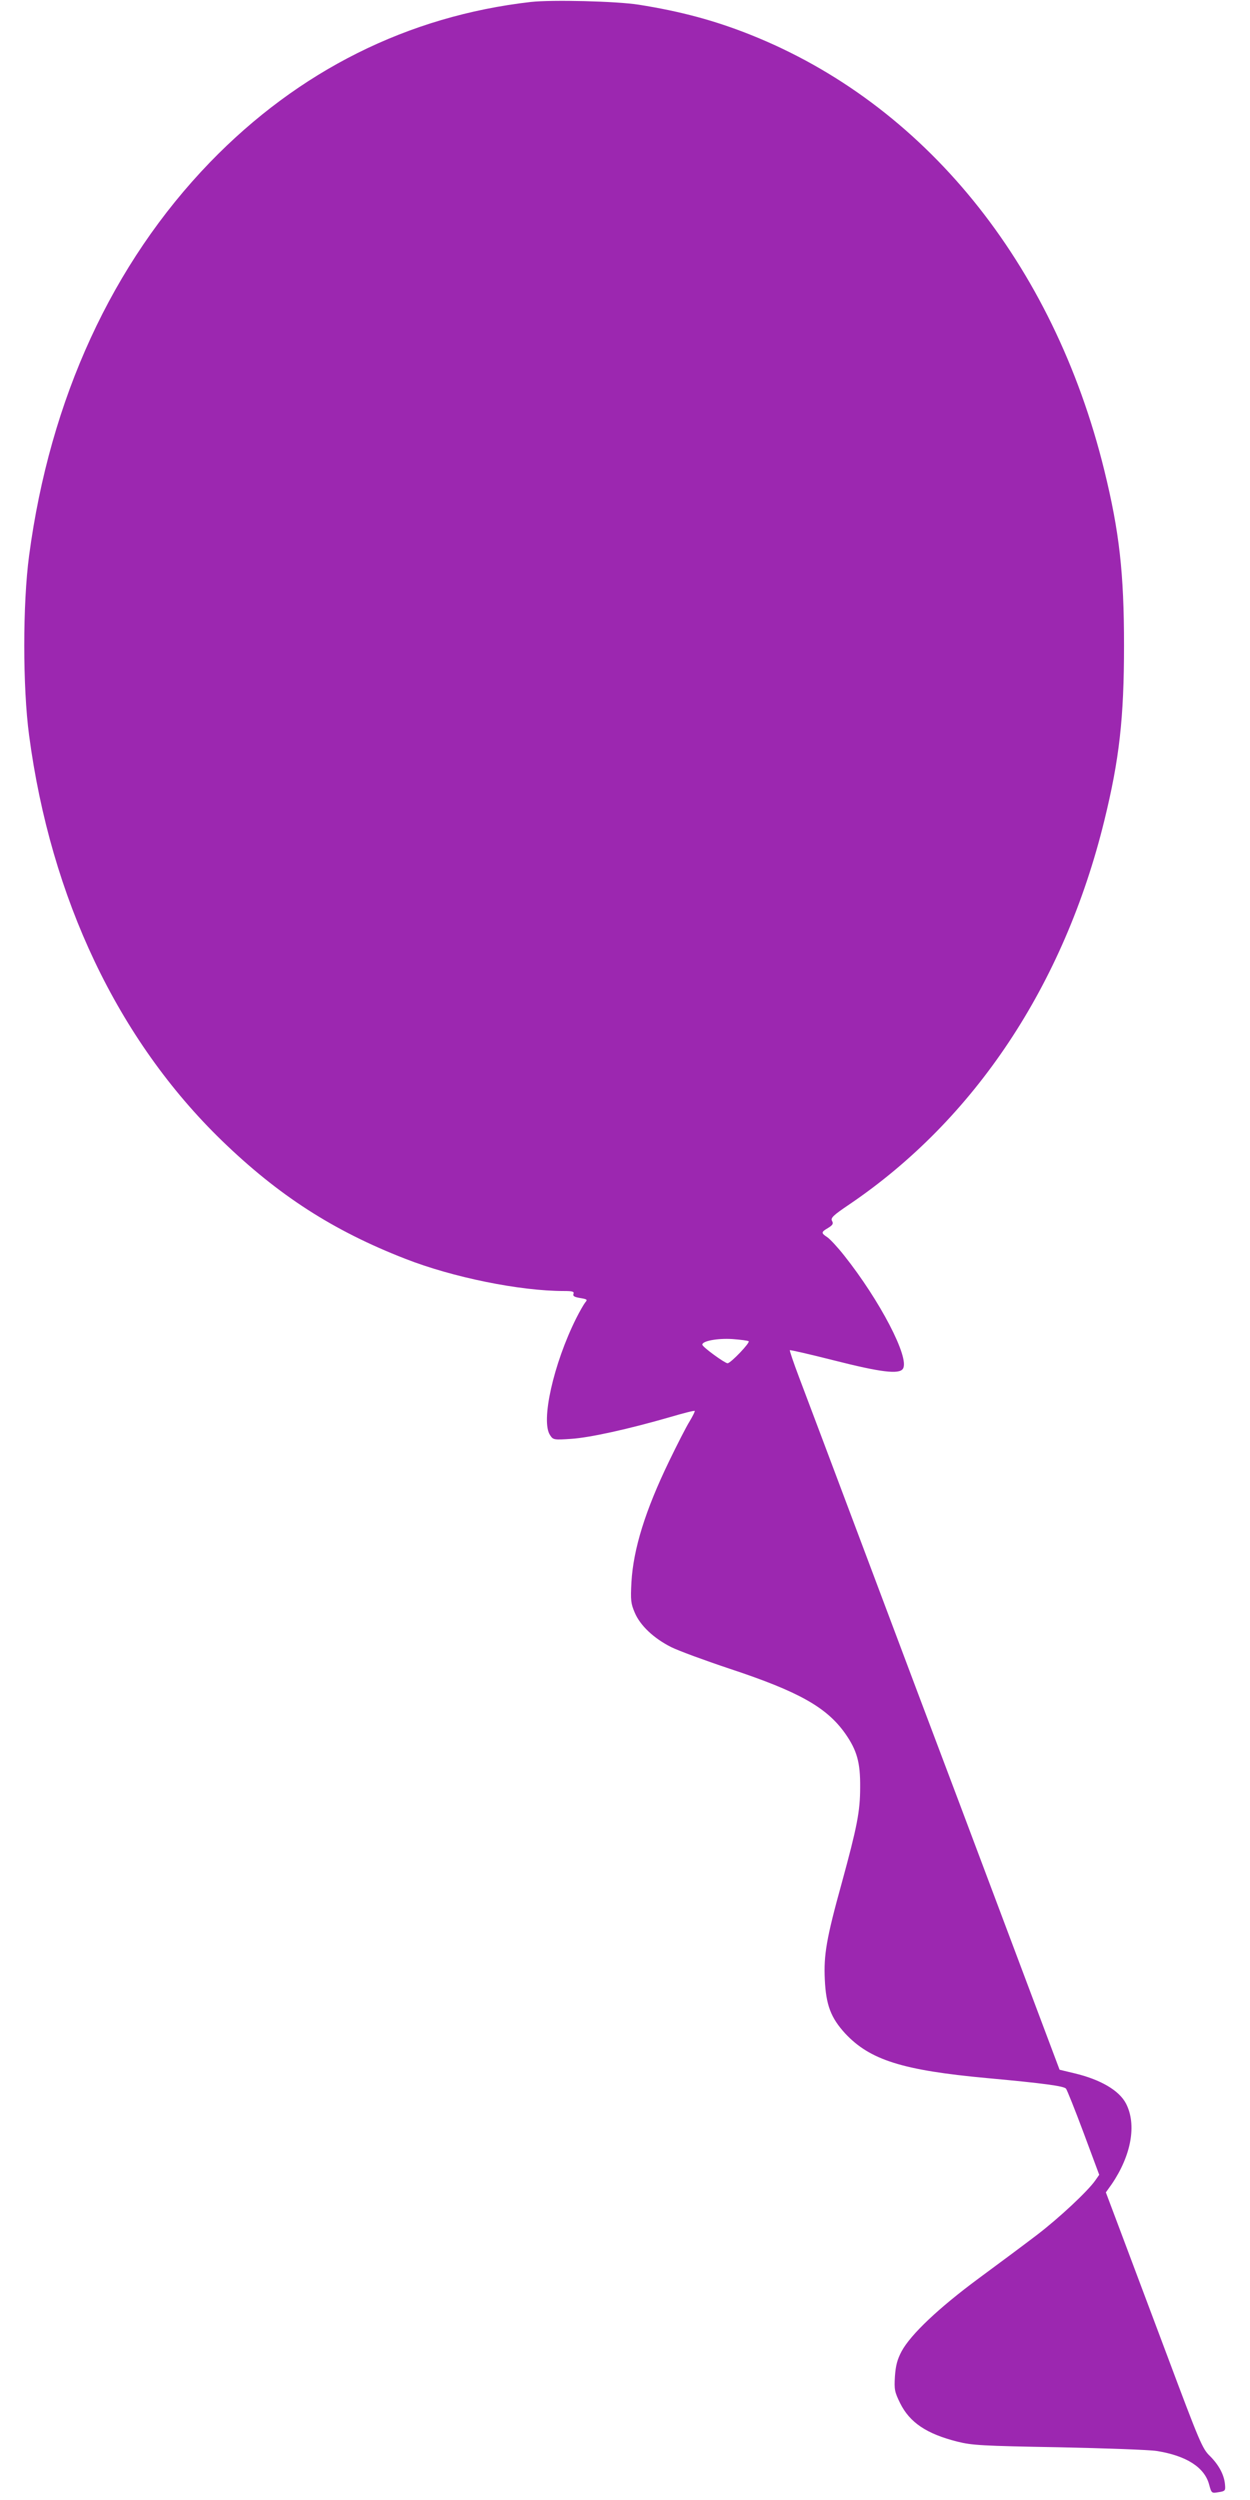 <?xml version="1.0" standalone="no"?>
<!DOCTYPE svg PUBLIC "-//W3C//DTD SVG 20010904//EN"
 "http://www.w3.org/TR/2001/REC-SVG-20010904/DTD/svg10.dtd">
<svg version="1.0" xmlns="http://www.w3.org/2000/svg"
 width="640pt" height="1280pt" viewBox="0 0 640 1280"
 preserveAspectRatio="xMidYMid meet">
<g transform="translate(0,1280) scale(0.1,-0.1)"
fill="#9c27b0" stroke="none">
<path d="M2718 12790 c-630 -72 -1189 -352 -1643 -821 -501 -519 -819 -1210
-926 -2014 -33 -246 -33 -674 0 -920 111 -836 455 -1559 987 -2075 289 -280
569 -461 939 -605 242 -95 586 -165 812 -165 45 0 54 -3 49 -15 -4 -11 5 -16
35 -21 36 -6 38 -8 25 -23 -7 -9 -28 -45 -46 -81 -116 -232 -183 -529 -133
-599 15 -23 20 -24 107 -18 95 6 294 50 505 111 68 20 126 35 128 32 2 -2 -10
-26 -26 -53 -17 -27 -64 -119 -105 -204 -122 -252 -183 -449 -193 -619 -5 -94
-3 -110 17 -157 28 -66 97 -131 186 -176 38 -19 174 -69 303 -112 350 -116
493 -196 588 -330 61 -87 78 -149 77 -275 0 -125 -16 -204 -94 -490 -79 -285
-93 -370 -87 -495 6 -131 31 -196 104 -276 127 -136 293 -189 728 -229 294
-27 393 -41 403 -54 5 -6 46 -108 90 -226 l80 -215 -21 -30 c-39 -55 -183
-190 -298 -278 -63 -48 -197 -148 -299 -223 -204 -151 -347 -286 -394 -373
-22 -42 -30 -72 -34 -128 -4 -67 -2 -79 27 -138 49 -98 134 -156 292 -196 76
-19 125 -22 519 -29 239 -5 465 -13 502 -19 152 -24 246 -84 269 -173 12 -44
13 -44 48 -38 34 5 36 8 33 39 -4 49 -31 100 -77 146 -39 37 -53 71 -223 525
-100 267 -211 561 -246 655 l-64 170 30 42 c100 147 129 305 73 413 -35 67
-130 123 -265 155 l-75 18 -162 431 c-89 237 -246 654 -348 926 -103 272 -319
846 -480 1275 -161 429 -316 840 -344 914 -28 74 -49 136 -47 138 2 2 103 -21
225 -52 240 -61 335 -73 354 -43 36 55 -119 351 -301 580 -34 43 -73 85 -87
94 -32 21 -31 26 5 47 24 15 28 22 20 36 -8 15 5 28 88 84 642 435 1100 1124
1306 1965 77 314 101 525 101 897 0 372 -24 583 -101 897 -261 1062 -923 1877
-1814 2231 -181 72 -355 119 -570 153 -114 18 -444 26 -552 14z m1115 -6857
c10 -6 -92 -113 -108 -113 -15 1 -128 83 -129 95 -2 19 78 34 154 29 41 -3 79
-8 83 -11z"/>
</g>
</svg>
